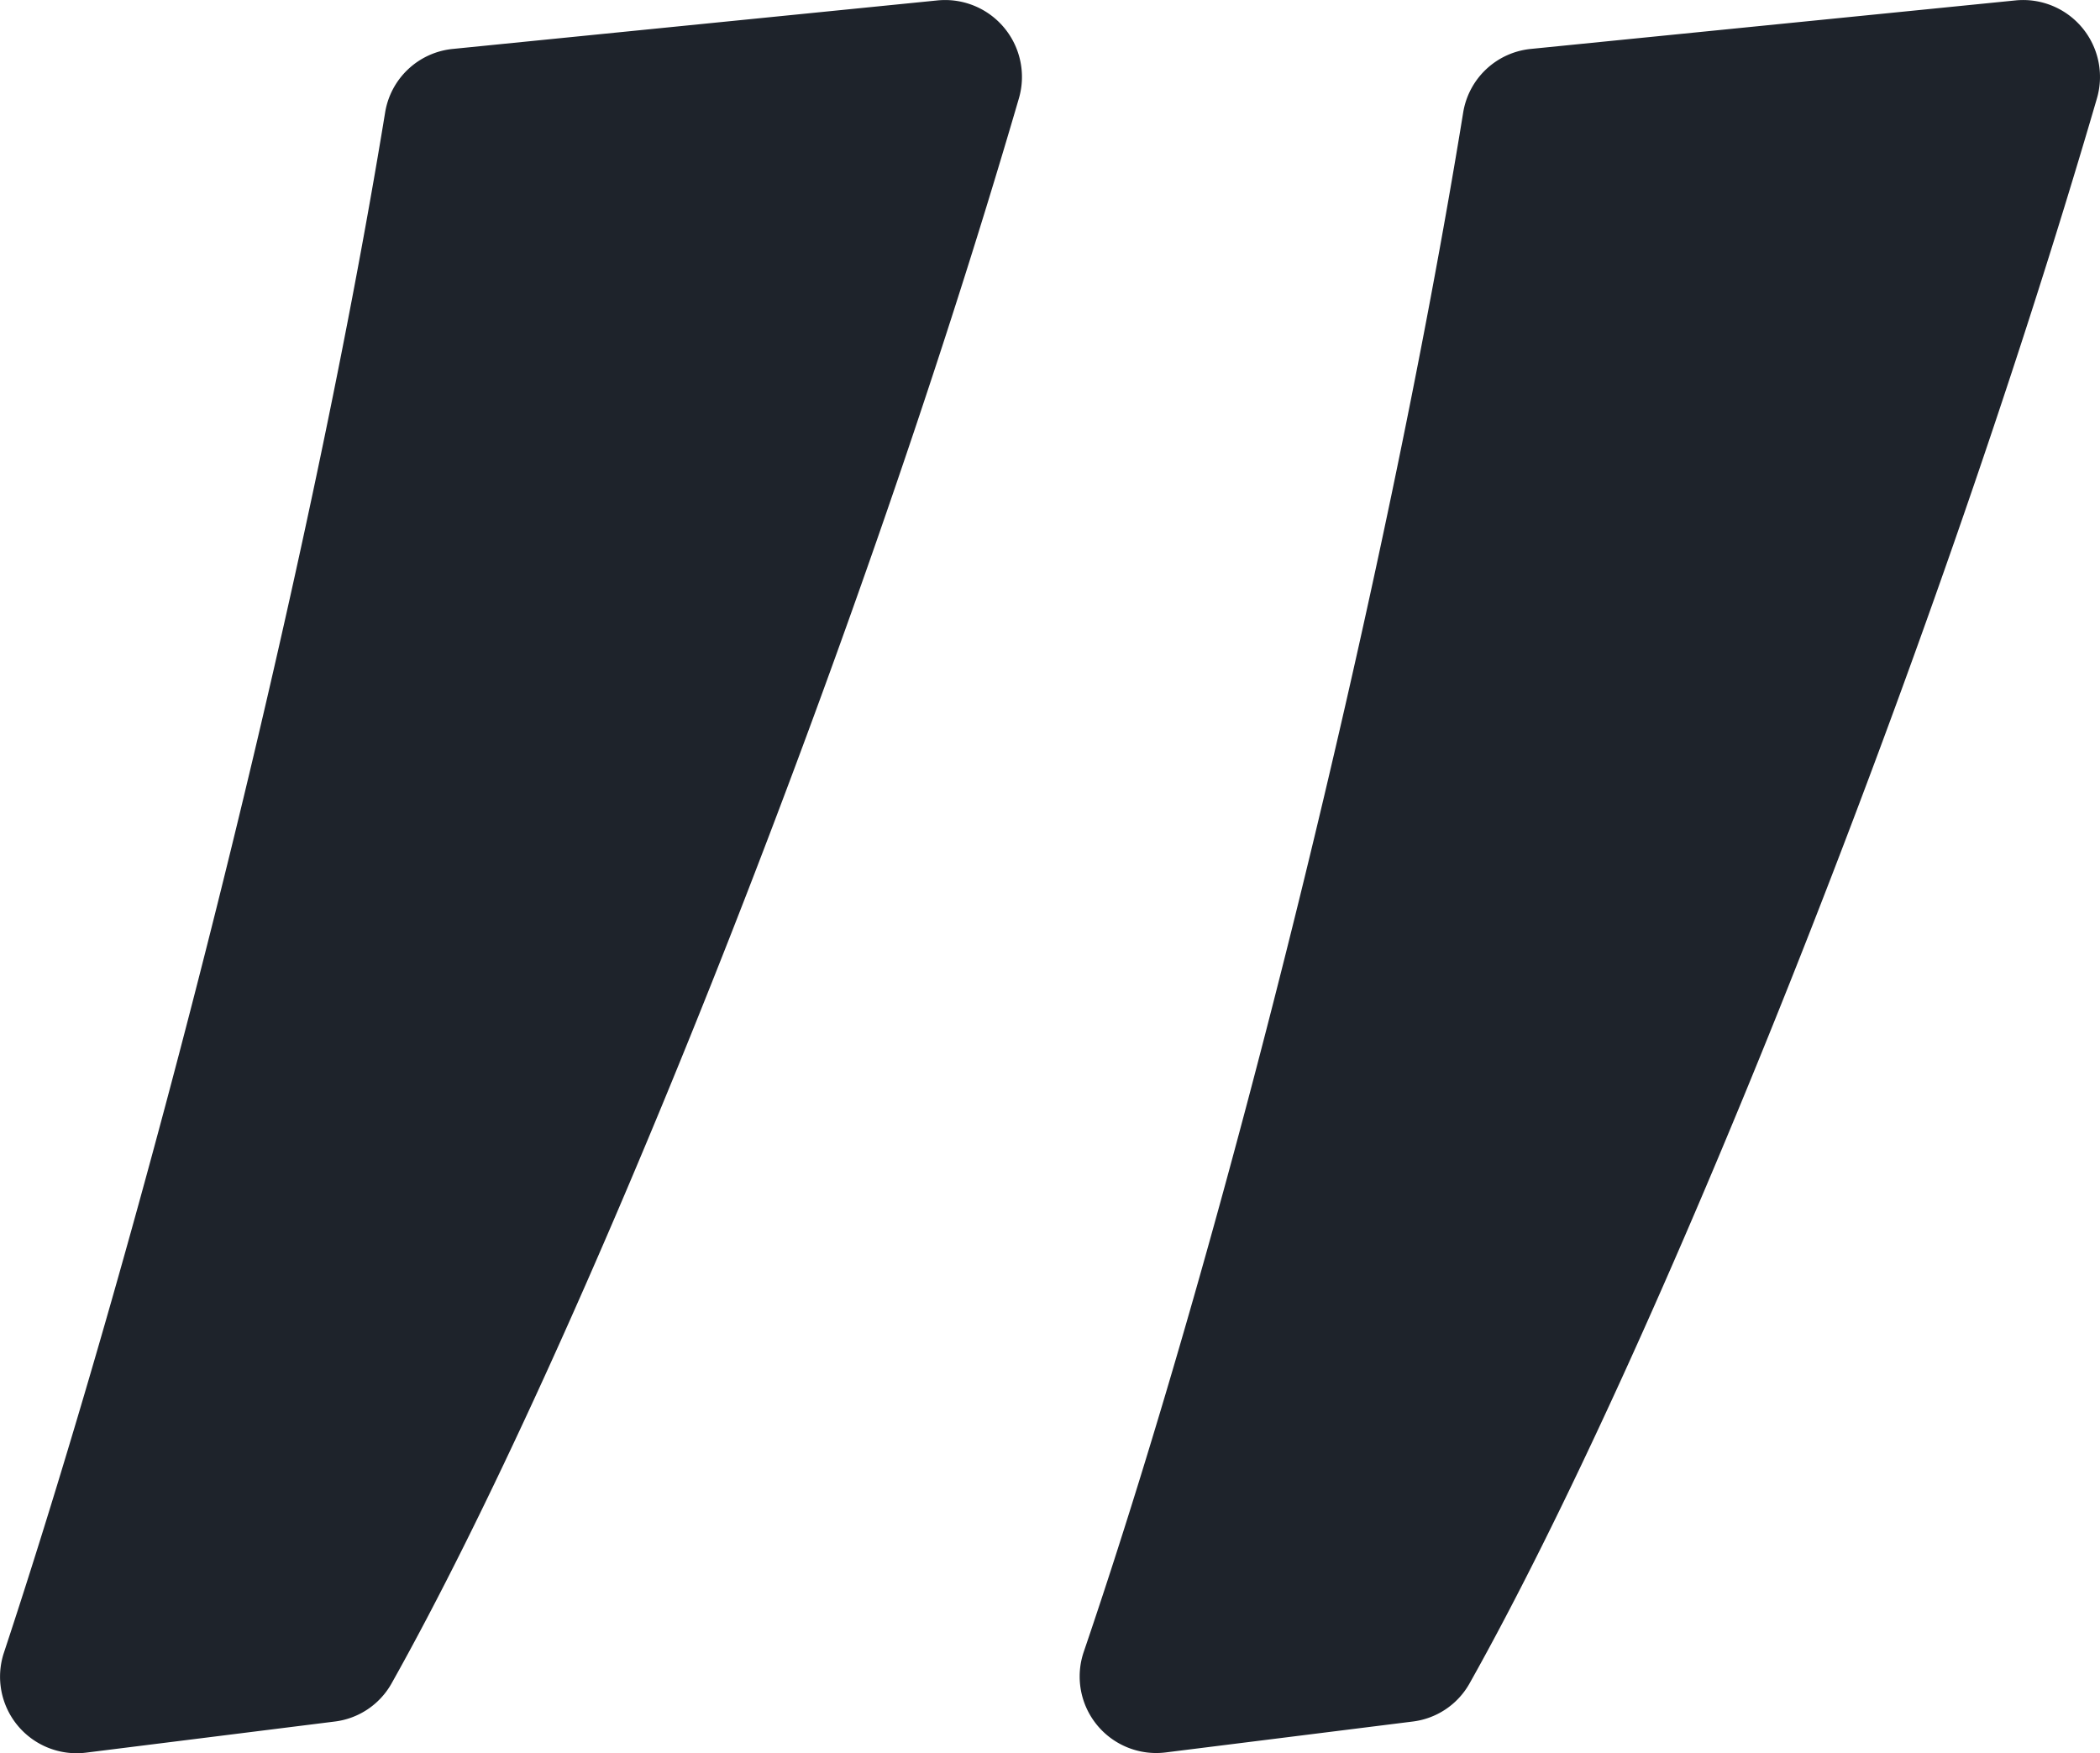 <svg xmlns="http://www.w3.org/2000/svg" width="430" height="359" viewBox="0 0 430 359" data-prefix="ijv4h76dp" fill="rgb(0, 0, 0)" style="color: rgb(30, 35, 43);"><path data-name="Фигура 1" d="M208.608 20.225C174.382 137.569 118.081 277.231 80.13 344.8a15.5 15.5 0 0 1-11.682 7.733l-50.767 6.349A15.67 15.67 0 0 1 .813 338.393c28.666-86.7 62.129-217.878 78.04-315.32a15.6 15.6 0 0 1 13.9-13.057L191.97.084a15.742 15.742 0 0 1 16.638 20.141zm220.741 0C395.123 137.57 338.821 277.233 300.861 344.8a15.5 15.5 0 0 1-11.682 7.732l-50.438 6.308a15.671 15.671 0 0 1-16.814-20.64c29.554-86.7 61.852-217.749 77.67-315.119a15.6 15.6 0 0 1 13.908-13.067L412.714.083a15.742 15.742 0 0 1 16.635 20.142z" fill-rule="evenodd" class="path-ijygwj4um" fill="rgb(30, 35, 43)"></path></svg>
